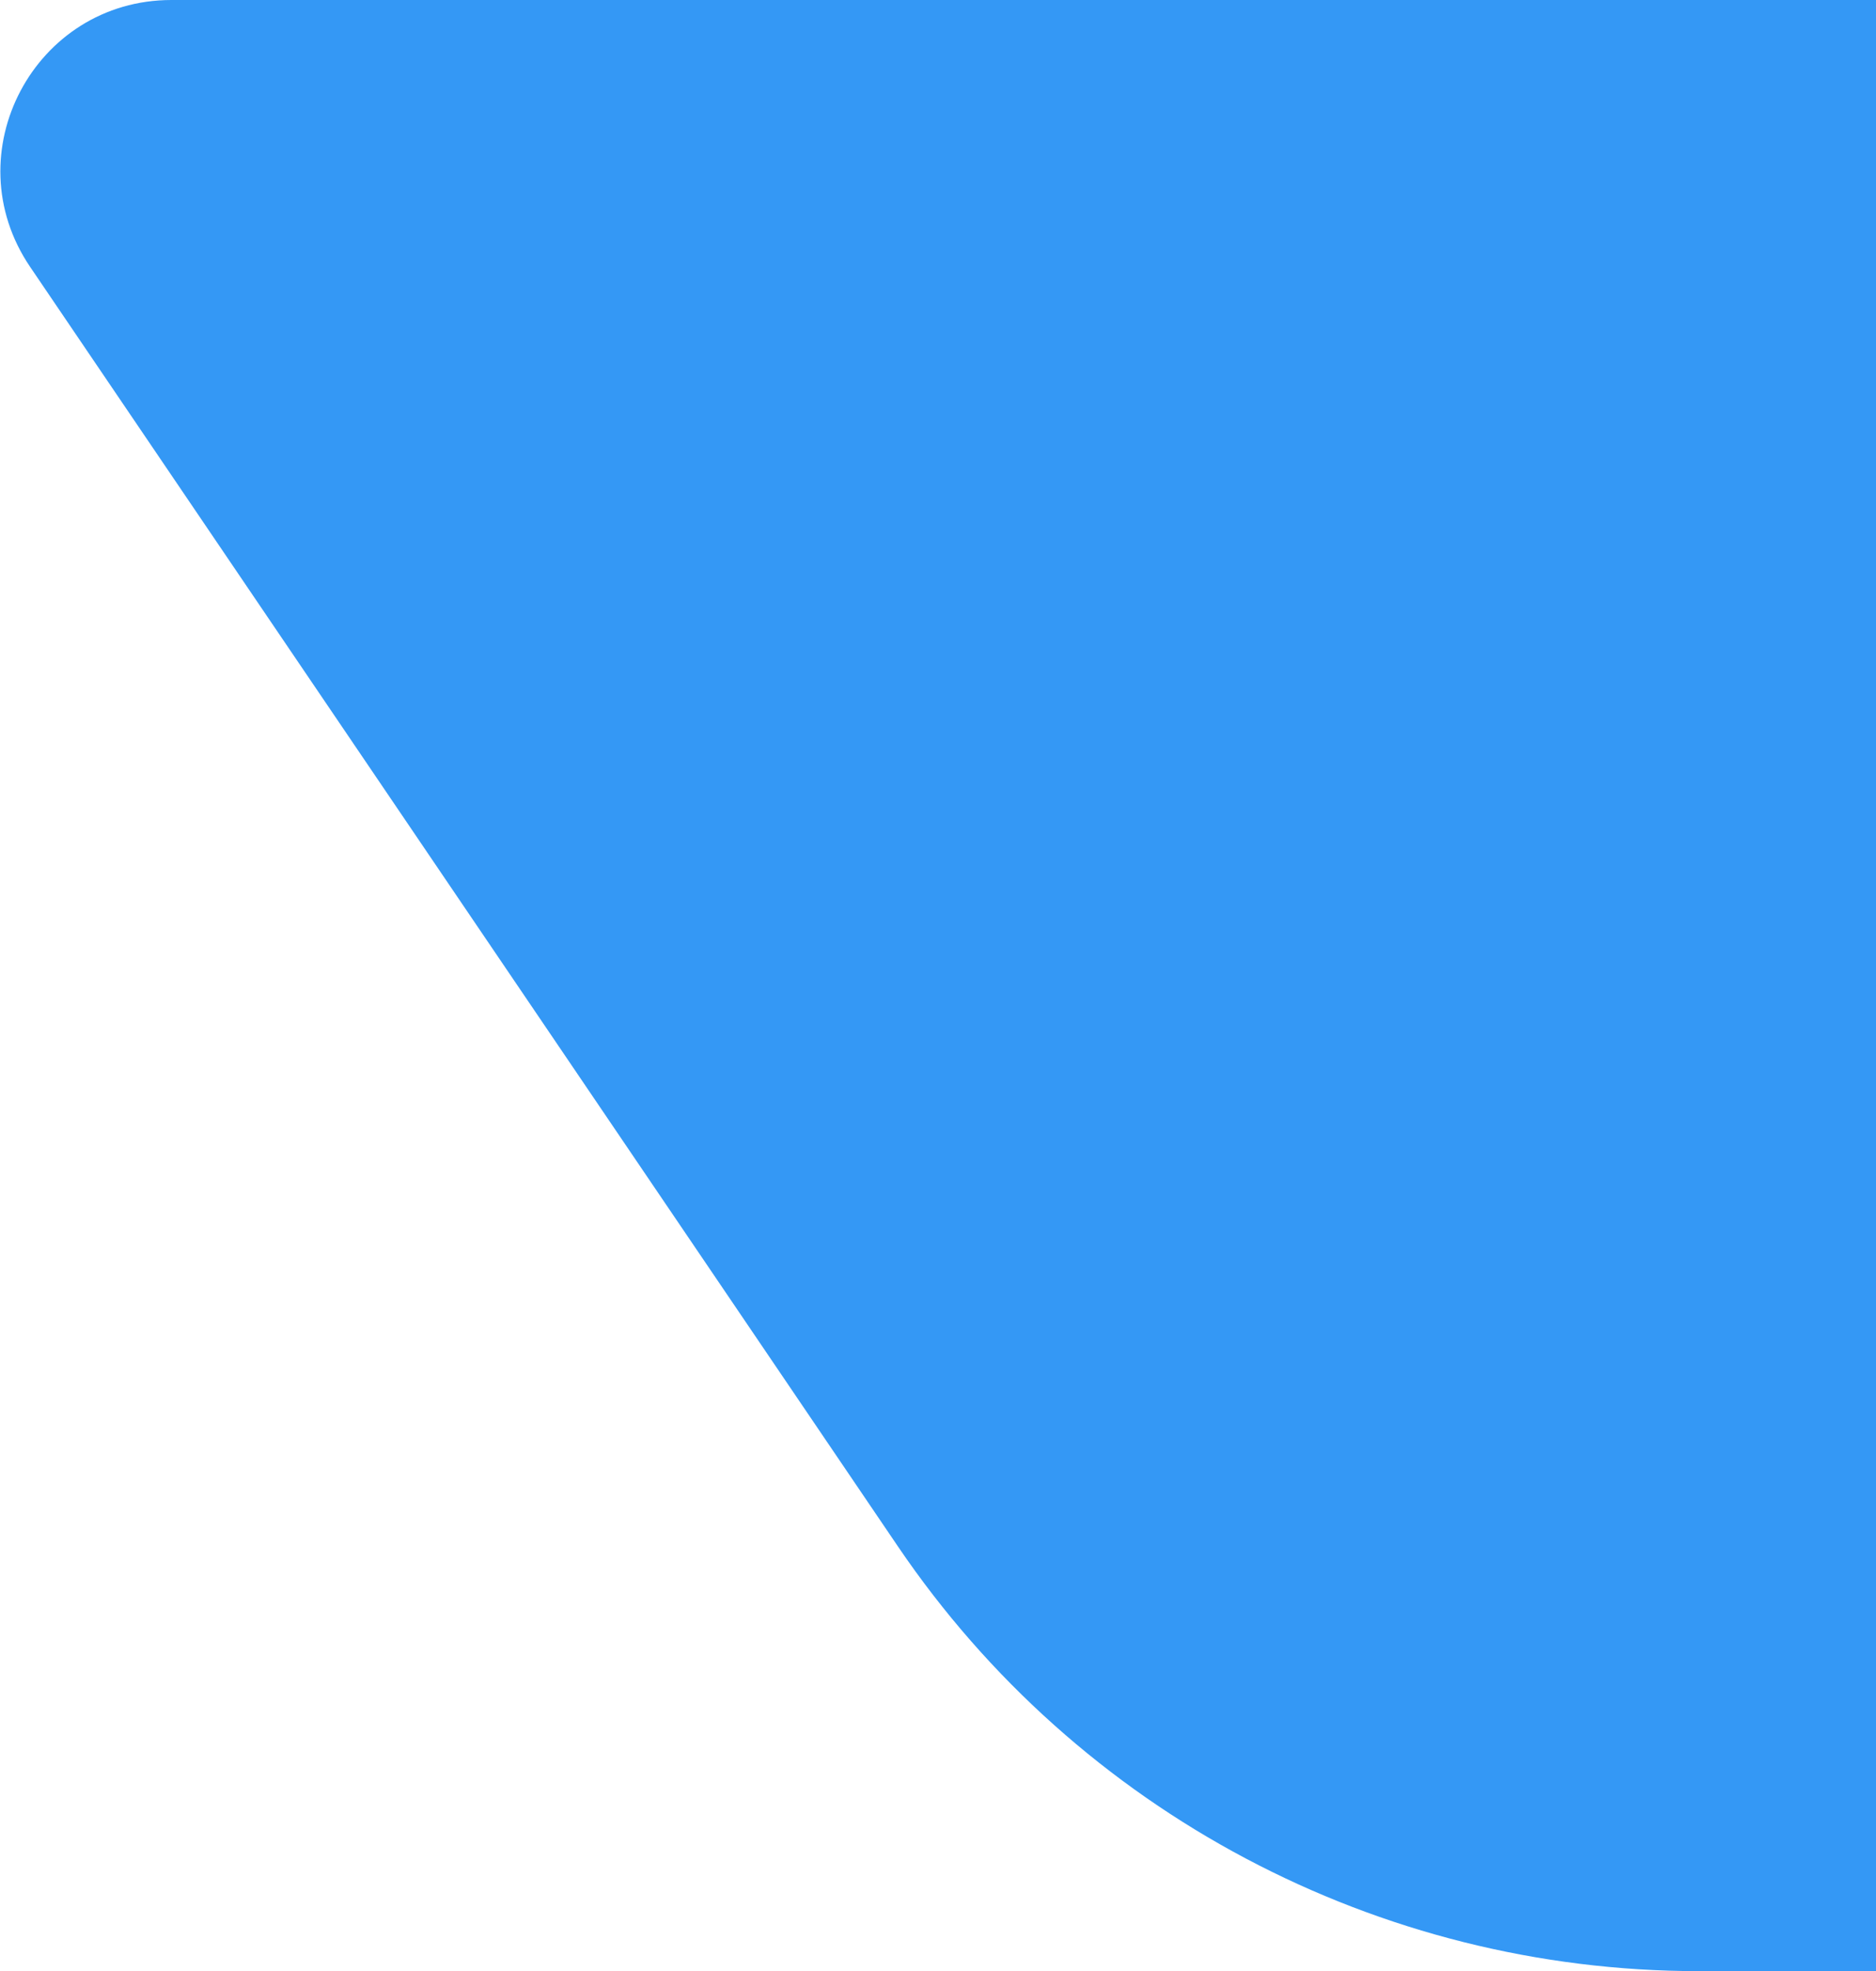 <svg width="659" height="692" viewBox="0 0 659 692" fill="none" xmlns="http://www.w3.org/2000/svg">
<path d="M10.581 93.692C-16.454 53.853 12.083 0 60.229 0H733V692H596.773C484.084 692 378.716 636.165 315.437 542.92L10.581 93.692Z" fill="#3498f5"/>
</svg>
